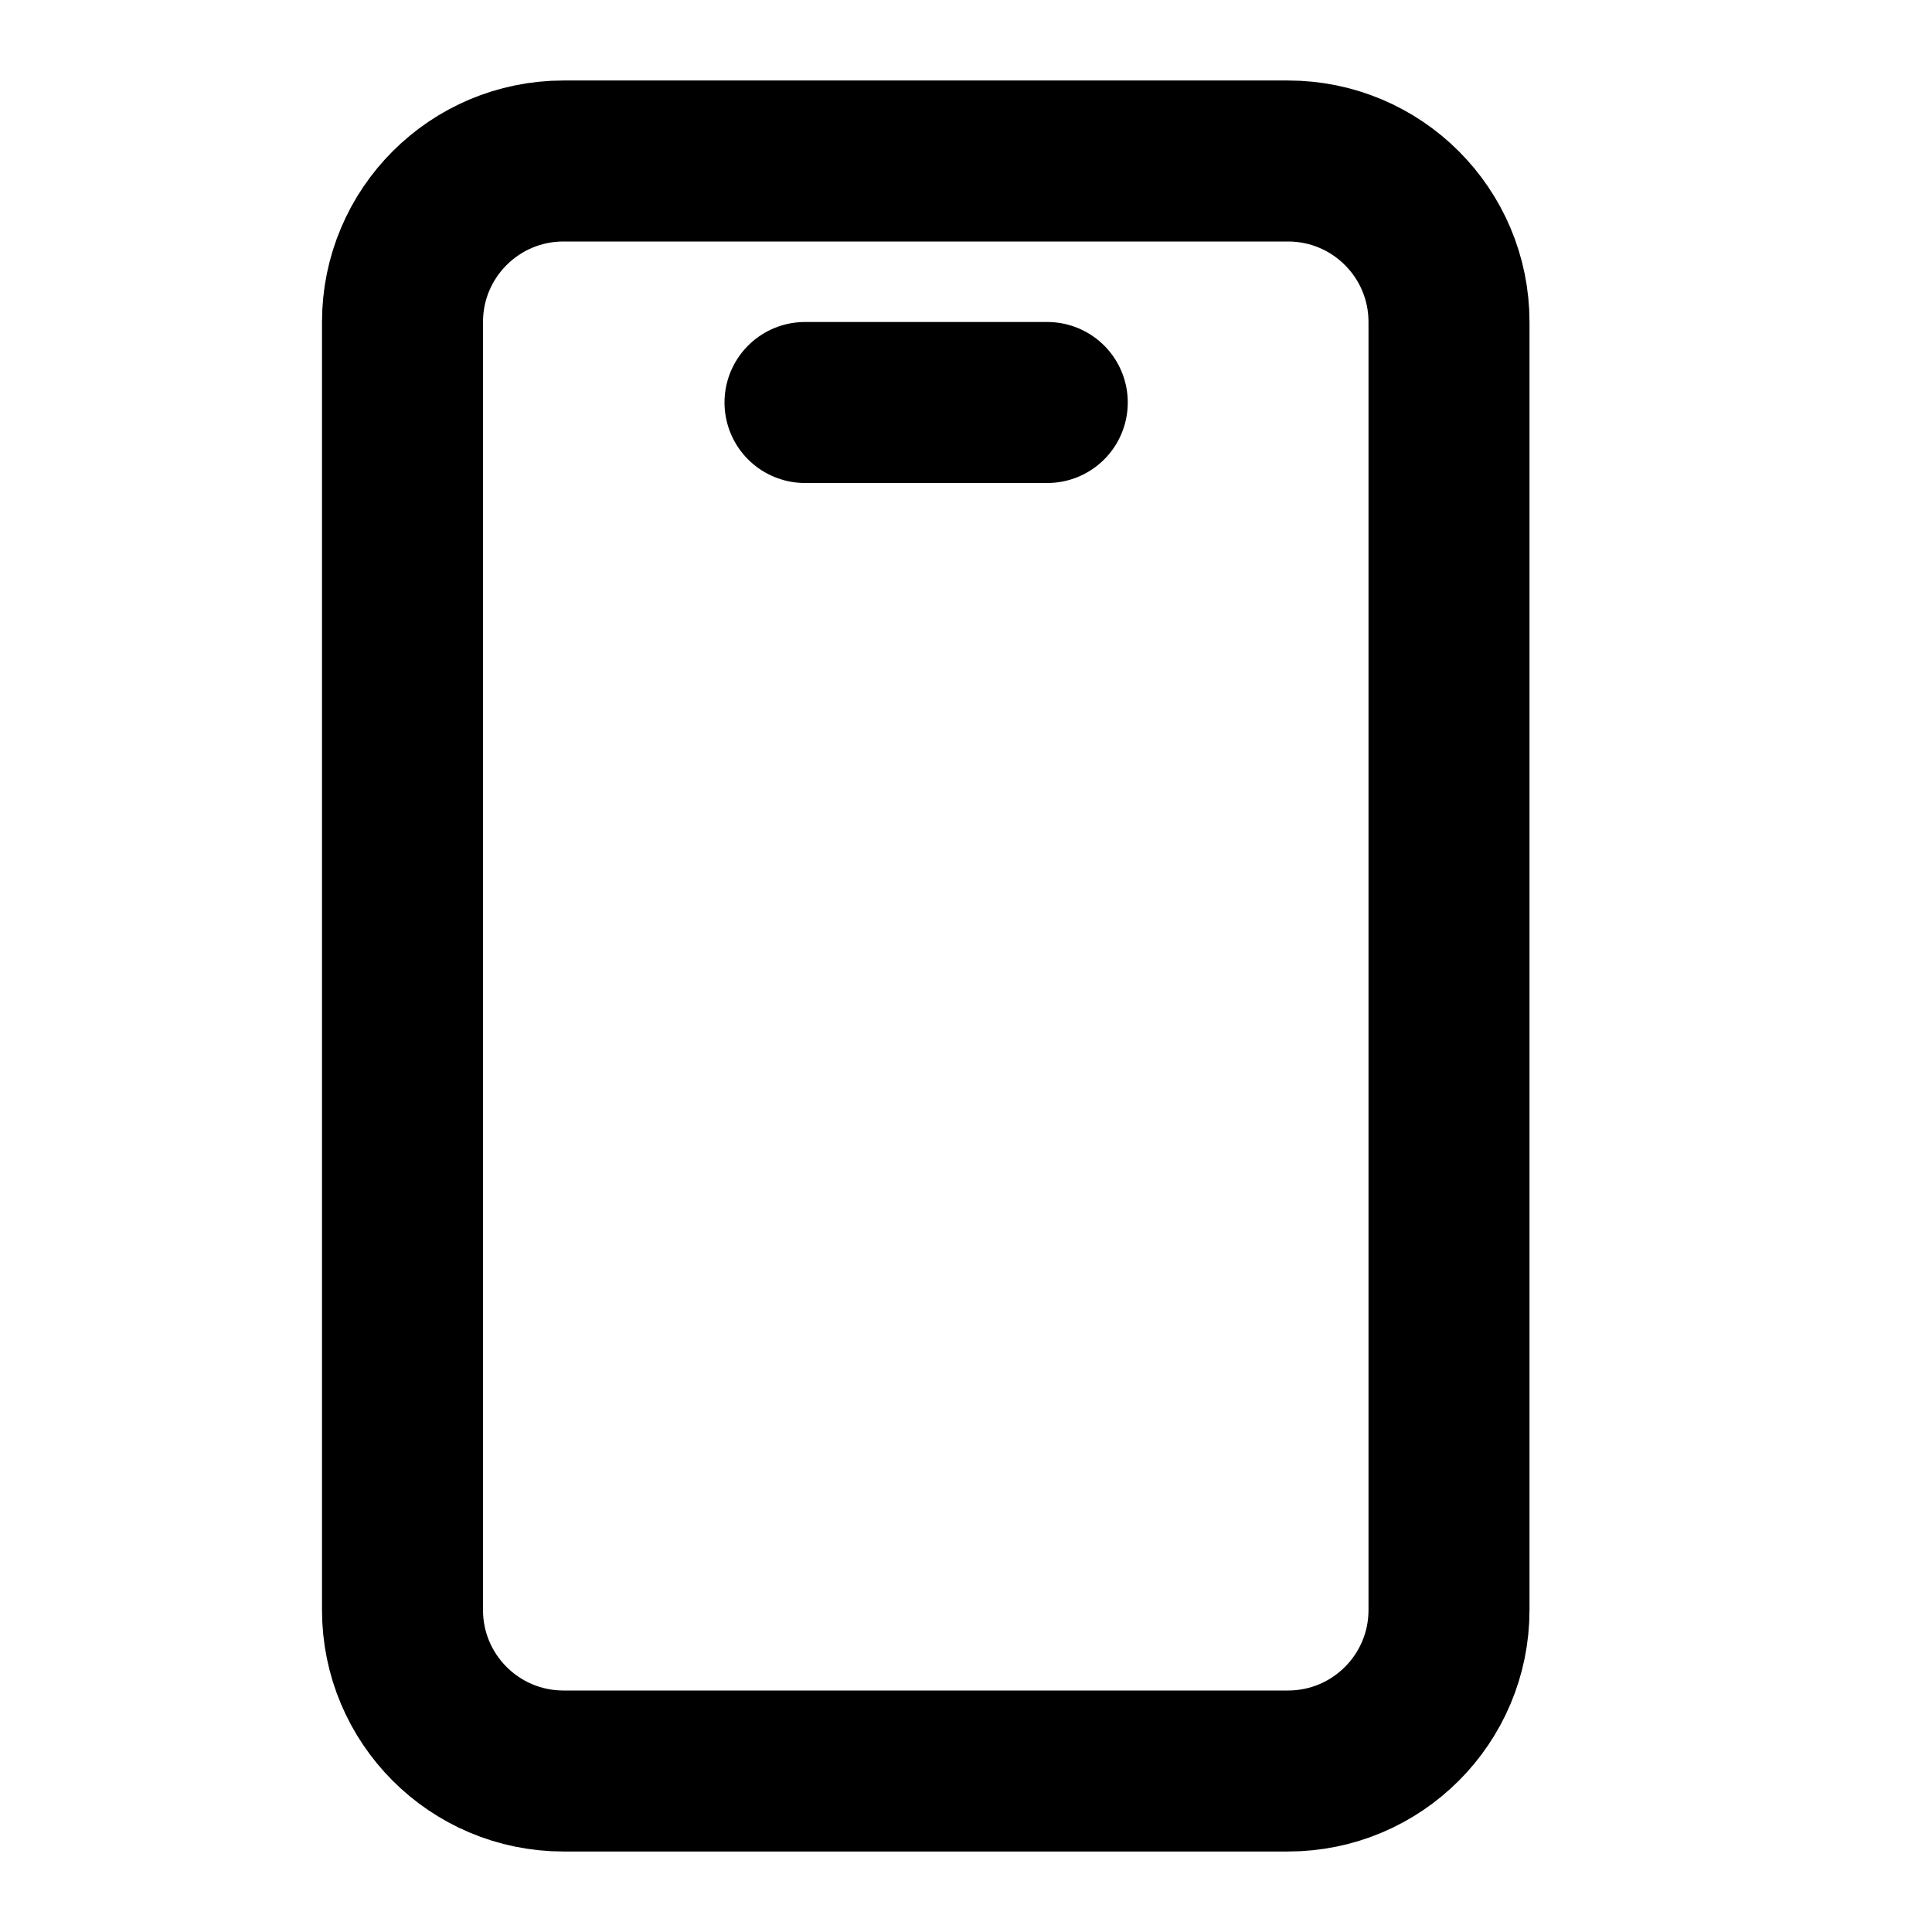 <svg width="30" height="30" viewBox="0 0 30 30" fill="none" xmlns="http://www.w3.org/2000/svg">
<path d="M20 2.5H8.75C7.369 2.5 6.25 3.619 6.25 5V25C6.25 26.381 7.369 27.5 8.75 27.5H20C21.381 27.5 22.5 26.381 22.5 25V5C22.5 3.619 21.381 2.5 20 2.5Z" stroke="black" stroke-width="2.5" stroke-linecap="round" stroke-linejoin="round"/>
<path d="M12.5 6.25H16.262" stroke="black" stroke-width="2.5" stroke-linecap="round" stroke-linejoin="round"/>
</svg>
